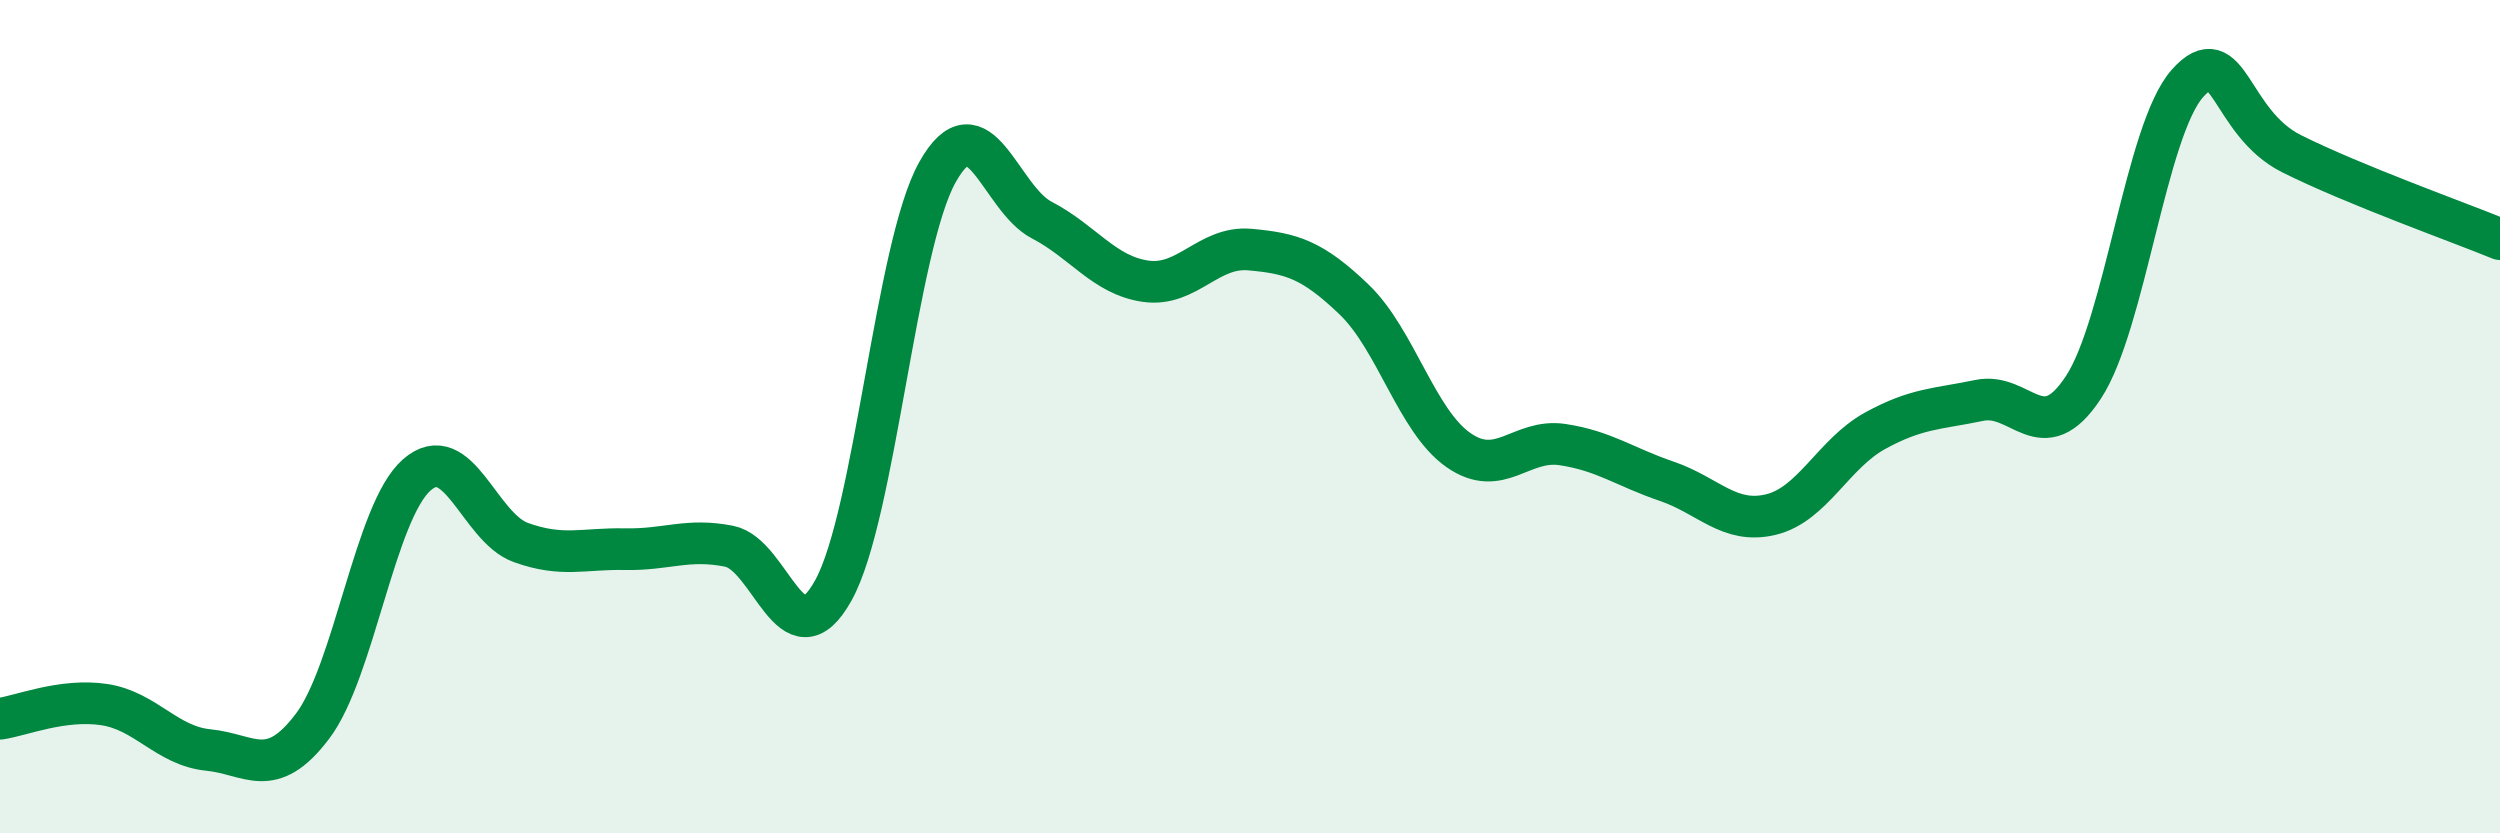 
    <svg width="60" height="20" viewBox="0 0 60 20" xmlns="http://www.w3.org/2000/svg">
      <path
        d="M 0,17.25 C 0.5,17.18 1.5,16.76 2.5,16.91 C 3.5,17.06 4,17.9 5,18 C 6,18.1 6.5,18.75 7.5,17.43 C 8.5,16.11 9,12.28 10,11.4 C 11,10.52 11.5,12.66 12.5,13.02 C 13.5,13.38 14,13.16 15,13.18 C 16,13.2 16.5,12.91 17.5,13.11 C 18.5,13.31 19,15.97 20,14.17 C 21,12.37 21.5,5.91 22.5,4.13 C 23.5,2.35 24,4.76 25,5.28 C 26,5.8 26.5,6.61 27.5,6.75 C 28.5,6.89 29,5.9 30,5.99 C 31,6.08 31.5,6.23 32.5,7.19 C 33.5,8.15 34,10.1 35,10.8 C 36,11.5 36.5,10.52 37.5,10.67 C 38.5,10.82 39,11.21 40,11.55 C 41,11.89 41.5,12.59 42.5,12.35 C 43.5,12.11 44,10.89 45,10.34 C 46,9.79 46.5,9.82 47.5,9.61 C 48.5,9.4 49,10.82 50,9.3 C 51,7.78 51.5,3.12 52.5,2 C 53.5,0.88 53.5,2.94 55,3.69 C 56.5,4.44 59,5.33 60,5.74L60 20L0 20Z"
        fill="#008740"
        opacity="0.1"
        stroke-linecap="round"
        stroke-linejoin="round"
      />
      <path
        d="M 0,17.25 C 0.5,17.18 1.5,16.76 2.5,16.91 C 3.5,17.06 4,17.9 5,18 C 6,18.1 6.5,18.75 7.5,17.43 C 8.5,16.11 9,12.28 10,11.4 C 11,10.52 11.5,12.66 12.5,13.02 C 13.5,13.38 14,13.16 15,13.18 C 16,13.2 16.5,12.91 17.5,13.11 C 18.5,13.31 19,15.97 20,14.17 C 21,12.37 21.5,5.91 22.5,4.13 C 23.5,2.35 24,4.76 25,5.28 C 26,5.8 26.5,6.61 27.5,6.75 C 28.5,6.89 29,5.9 30,5.99 C 31,6.08 31.5,6.23 32.5,7.19 C 33.5,8.15 34,10.1 35,10.8 C 36,11.5 36.5,10.52 37.5,10.67 C 38.5,10.82 39,11.21 40,11.55 C 41,11.89 41.5,12.59 42.5,12.35 C 43.5,12.11 44,10.89 45,10.34 C 46,9.79 46.5,9.82 47.5,9.61 C 48.5,9.4 49,10.82 50,9.3 C 51,7.78 51.5,3.12 52.5,2 C 53.5,0.88 53.5,2.94 55,3.69 C 56.5,4.44 59,5.33 60,5.74"
        stroke="#008740"
        stroke-width="1"
        fill="none"
        stroke-linecap="round"
        stroke-linejoin="round"
      />
    </svg>
  